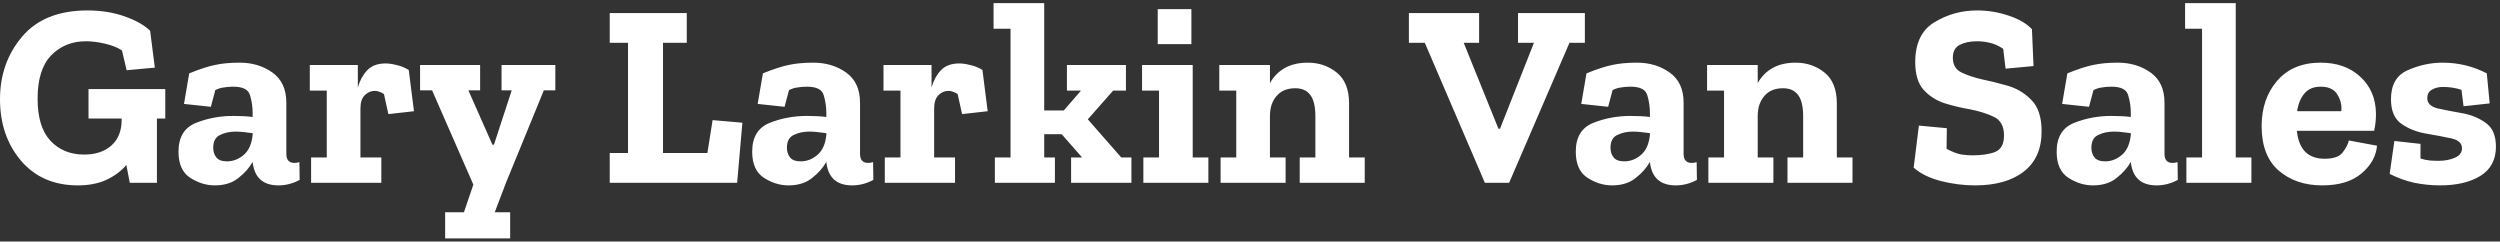 <svg width="383" height="37" viewBox="0 0 383 37" fill="none" xmlns="http://www.w3.org/2000/svg">
<rect x="0" y="0" width="383" height="37" fill="#333333" stroke="none"/>
<path d="M25.32 18.16H24.04V28H19.88L19.36 25.28C18.56 26.213 17.533 26.973 16.28 27.56C15.053 28.12 13.6 28.4 11.92 28.4C8.267 28.4 5.36 27.133 3.2 24.6C1.067 22.067 1.49012e-08 18.933 1.49012e-08 15.2C1.49012e-08 11.467 1.133 8.267 3.4 5.6C5.667 2.933 9 1.6 13.4 1.6C15.507 1.6 17.413 1.907 19.12 2.52C20.853 3.133 22.147 3.867 23 4.72L23.72 10.36L19.4 10.76L18.68 7.72C17.987 7.267 17.107 6.92 16.04 6.68C15 6.44 14.04 6.32 13.16 6.32C11.027 6.32 9.253 7.04 7.84 8.48C6.453 9.92 5.76 12.133 5.76 15.12C5.76 18 6.413 20.147 7.72 21.56C9.053 22.973 10.773 23.68 12.88 23.68C14.64 23.68 16.04 23.213 17.08 22.28C18.12 21.347 18.64 20.027 18.64 18.32V18.16H13.56V13.64H25.32V18.16ZM28.986 11.24C30.559 10.6 31.866 10.173 32.906 9.96C33.972 9.72 35.239 9.6 36.706 9.6C38.652 9.6 40.332 10.107 41.746 11.12C43.159 12.133 43.866 13.667 43.866 15.72V23.56C43.866 24.493 44.279 24.96 45.106 24.96C45.346 24.96 45.599 24.92 45.866 24.84L45.906 27.56C44.866 28.12 43.786 28.4 42.666 28.4C40.292 28.4 38.972 27.213 38.706 24.84V24.8C38.199 25.707 37.466 26.533 36.506 27.28C35.572 28.027 34.372 28.4 32.906 28.4C31.599 28.4 30.346 28.013 29.146 27.24C27.946 26.467 27.346 25.133 27.346 23.24C27.346 21.027 28.226 19.56 29.986 18.84C31.772 18.12 33.692 17.76 35.746 17.76C36.892 17.76 37.879 17.813 38.706 17.92V17.32C38.706 16.387 38.572 15.48 38.306 14.6C38.066 13.72 37.212 13.28 35.746 13.28C35.212 13.28 34.719 13.32 34.266 13.4C33.839 13.453 33.412 13.587 32.986 13.8L32.306 16.36L28.186 15.92L28.986 11.24ZM38.706 20.64V20.4C38.279 20.347 37.839 20.293 37.386 20.24C36.959 20.187 36.532 20.16 36.106 20.16C35.199 20.16 34.399 20.333 33.706 20.68C33.012 21 32.666 21.653 32.666 22.64C32.666 23.227 32.826 23.72 33.146 24.12C33.466 24.52 34.012 24.72 34.786 24.72C35.692 24.72 36.532 24.4 37.306 23.76C38.106 23.093 38.572 22.053 38.706 20.64ZM59.06 9.72C59.567 9.72 60.127 9.8 60.74 9.96C61.38 10.093 62.007 10.347 62.62 10.72L63.42 17.04L59.5 17.48L58.82 14.4C58.287 14.08 57.82 13.92 57.42 13.92C56.833 13.92 56.313 14.147 55.86 14.6C55.433 15.053 55.22 15.72 55.22 16.6V24.12H58.42V28H47.66V24.12H50.06V13.88H47.46V9.96H54.82V13.4C55.113 12.36 55.58 11.493 56.22 10.8C56.887 10.08 57.833 9.72 59.06 9.72ZM85.076 13.84H83.316L77.516 28L75.796 32.52H78.156V36.52H68.196V32.52H71.076L72.516 28.28L66.196 13.84H64.356V9.96H73.556V13.84H71.756L75.436 22.16H75.676L78.396 13.84H76.836V9.96H85.076V13.84ZM112.932 28H93.412V23.44H96.212V6.56H93.412V2H105.212V6.56H101.572V23.44H108.372L109.172 18.4L113.732 18.8L112.932 28ZM116.876 11.24C118.45 10.6 119.756 10.173 120.796 9.96C121.863 9.72 123.13 9.6 124.596 9.6C126.543 9.6 128.223 10.107 129.636 11.12C131.05 12.133 131.756 13.667 131.756 15.72V23.56C131.756 24.493 132.17 24.96 132.996 24.96C133.236 24.96 133.49 24.92 133.756 24.84L133.796 27.56C132.756 28.12 131.676 28.4 130.556 28.4C128.183 28.4 126.863 27.213 126.596 24.84V24.8C126.09 25.707 125.356 26.533 124.396 27.28C123.463 28.027 122.263 28.4 120.796 28.4C119.49 28.4 118.236 28.013 117.036 27.24C115.836 26.467 115.236 25.133 115.236 23.24C115.236 21.027 116.116 19.56 117.876 18.84C119.663 18.12 121.583 17.76 123.636 17.76C124.783 17.76 125.77 17.813 126.596 17.92V17.32C126.596 16.387 126.463 15.48 126.196 14.6C125.956 13.72 125.103 13.28 123.636 13.28C123.103 13.28 122.61 13.32 122.156 13.4C121.73 13.453 121.303 13.587 120.876 13.8L120.196 16.36L116.076 15.92L116.876 11.24ZM126.596 20.64V20.4C126.17 20.347 125.73 20.293 125.276 20.24C124.85 20.187 124.423 20.16 123.996 20.16C123.09 20.16 122.29 20.333 121.596 20.68C120.903 21 120.556 21.653 120.556 22.64C120.556 23.227 120.716 23.72 121.036 24.12C121.356 24.52 121.903 24.72 122.676 24.72C123.583 24.72 124.423 24.4 125.196 23.76C125.996 23.093 126.463 22.053 126.596 20.64ZM146.951 9.72C147.457 9.72 148.017 9.8 148.631 9.96C149.271 10.093 149.897 10.347 150.511 10.72L151.311 17.04L147.391 17.48L146.711 14.4C146.177 14.08 145.711 13.92 145.311 13.92C144.724 13.92 144.204 14.147 143.751 14.6C143.324 15.053 143.111 15.72 143.111 16.6V24.12H146.311V28H135.551V24.12H137.951V13.88H135.351V9.96H142.711V13.4C143.004 12.36 143.471 11.493 144.111 10.8C144.777 10.08 145.724 9.72 146.951 9.72ZM173.333 28H164.093V24.12H165.773L162.653 20.56H159.973V24.12H161.613V28H152.413V24.12H154.813V4.4H152.213V0.48H159.973V16.92H162.973L165.613 13.88H163.453V9.96H172.493V13.88H170.533L166.653 18.28L171.773 24.12H173.333V28ZM177.363 6.76V1.4H182.523V6.76H177.363ZM185.123 28H175.163V24.12H177.563V13.88H174.963V9.96H182.723V24.12H185.123V28ZM209.076 28H199.116V24.12H201.516V17.84C201.516 16.293 201.249 15.187 200.716 14.52C200.209 13.853 199.449 13.52 198.436 13.52C197.209 13.52 196.263 13.907 195.596 14.68C194.929 15.427 194.583 16.413 194.556 17.64V24.12H196.956V28H186.996V24.12H189.396V13.88H186.796V9.96H194.556V12.72C195.756 10.64 197.689 9.6 200.356 9.6C202.063 9.6 203.543 10.107 204.796 11.12C206.049 12.133 206.676 13.707 206.676 15.84V24.12H209.076V28ZM242.801 6.56H240.441L231.201 28H227.481L218.281 6.56H215.841V2H226.601V6.56H224.241L229.561 19.72H229.801L235.001 6.56H232.561V2H242.801V6.56ZM243.048 11.24C244.621 10.6 245.928 10.173 246.968 9.96C248.035 9.72 249.301 9.6 250.768 9.6C252.715 9.6 254.395 10.107 255.808 11.12C257.221 12.133 257.928 13.667 257.928 15.72V23.56C257.928 24.493 258.341 24.96 259.168 24.96C259.408 24.96 259.661 24.92 259.928 24.84L259.968 27.56C258.928 28.12 257.848 28.4 256.728 28.4C254.355 28.4 253.035 27.213 252.768 24.84V24.8C252.261 25.707 251.528 26.533 250.568 27.28C249.635 28.027 248.435 28.4 246.968 28.4C245.661 28.4 244.408 28.013 243.208 27.24C242.008 26.467 241.408 25.133 241.408 23.24C241.408 21.027 242.288 19.56 244.048 18.84C245.835 18.12 247.755 17.76 249.808 17.76C250.955 17.76 251.941 17.813 252.768 17.92V17.32C252.768 16.387 252.635 15.48 252.368 14.6C252.128 13.72 251.275 13.28 249.808 13.28C249.275 13.28 248.781 13.32 248.328 13.4C247.901 13.453 247.475 13.587 247.048 13.8L246.368 16.36L242.248 15.92L243.048 11.24ZM252.768 20.64V20.4C252.341 20.347 251.901 20.293 251.448 20.24C251.021 20.187 250.595 20.16 250.168 20.16C249.261 20.16 248.461 20.333 247.768 20.68C247.075 21 246.728 21.653 246.728 22.64C246.728 23.227 246.888 23.72 247.208 24.12C247.528 24.52 248.075 24.72 248.848 24.72C249.755 24.72 250.595 24.4 251.368 23.76C252.168 23.093 252.635 22.053 252.768 20.64ZM283.803 28H273.843V24.12H276.243V17.84C276.243 16.293 275.976 15.187 275.443 14.52C274.936 13.853 274.176 13.52 273.163 13.52C271.936 13.52 270.989 13.907 270.323 14.68C269.656 15.427 269.309 16.413 269.283 17.64V24.12H271.683V28H261.723V24.12H264.123V13.88H261.523V9.96H269.283V12.72C270.483 10.64 272.416 9.6 275.083 9.6C276.789 9.6 278.269 10.107 279.523 11.12C280.776 12.133 281.403 13.707 281.403 15.84V24.12H283.803V28ZM312.774 20.12C312.774 22.813 311.868 24.867 310.054 26.28C308.241 27.693 305.748 28.4 302.574 28.4C300.814 28.4 299.054 28.173 297.294 27.72C295.561 27.267 294.188 26.587 293.174 25.68L293.974 19.24L298.254 19.64L298.214 22.8C299.121 23.28 299.894 23.573 300.534 23.68C301.174 23.76 301.721 23.8 302.174 23.8C303.588 23.8 304.748 23.627 305.654 23.28C306.561 22.907 307.014 22.067 307.014 20.76C307.014 19.32 306.481 18.36 305.414 17.88C304.348 17.373 303.094 16.987 301.654 16.72C300.401 16.507 299.134 16.2 297.854 15.8C296.601 15.373 295.548 14.693 294.694 13.76C293.841 12.8 293.414 11.387 293.414 9.52C293.414 6.613 294.401 4.573 296.374 3.4C298.348 2.2 300.508 1.6 302.854 1.6C304.561 1.6 306.188 1.867 307.734 2.4C309.281 2.907 310.468 3.6 311.294 4.48L311.534 10.12L307.254 10.52L306.894 7.48C306.228 7.027 305.548 6.72 304.854 6.56C304.188 6.4 303.534 6.32 302.894 6.32C301.828 6.32 300.934 6.507 300.214 6.88C299.521 7.253 299.174 7.907 299.174 8.84C299.174 9.933 299.628 10.693 300.534 11.12C301.441 11.547 302.481 11.893 303.654 12.16C304.721 12.373 305.961 12.68 307.374 13.08C308.814 13.453 310.068 14.173 311.134 15.24C312.228 16.28 312.774 17.907 312.774 20.12ZM316.72 11.24C318.293 10.6 319.6 10.173 320.64 9.96C321.707 9.72 322.973 9.6 324.44 9.6C326.387 9.6 328.067 10.107 329.48 11.12C330.893 12.133 331.6 13.667 331.6 15.72V23.56C331.6 24.493 332.013 24.96 332.84 24.96C333.08 24.96 333.333 24.92 333.6 24.84L333.64 27.56C332.6 28.12 331.52 28.4 330.4 28.4C328.027 28.4 326.707 27.213 326.44 24.84V24.8C325.933 25.707 325.2 26.533 324.24 27.28C323.307 28.027 322.107 28.4 320.64 28.4C319.333 28.4 318.08 28.013 316.88 27.24C315.68 26.467 315.08 25.133 315.08 23.24C315.08 21.027 315.96 19.56 317.72 18.84C319.507 18.12 321.427 17.76 323.48 17.76C324.627 17.76 325.613 17.813 326.44 17.92V17.32C326.44 16.387 326.307 15.48 326.04 14.6C325.8 13.72 324.947 13.28 323.48 13.28C322.947 13.28 322.453 13.32 322 13.4C321.573 13.453 321.147 13.587 320.72 13.8L320.04 16.36L315.92 15.92L316.72 11.24ZM326.44 20.64V20.4C326.013 20.347 325.573 20.293 325.12 20.24C324.693 20.187 324.267 20.16 323.84 20.16C322.933 20.16 322.133 20.333 321.44 20.68C320.747 21 320.4 21.653 320.4 22.64C320.4 23.227 320.56 23.72 320.88 24.12C321.2 24.52 321.747 24.72 322.52 24.72C323.427 24.72 324.267 24.4 325.04 23.76C325.84 23.093 326.307 22.053 326.44 20.64ZM344.914 28H334.954V24.12H337.354V4.4H334.754V0.48H342.514V24.12H344.914V28ZM364.161 22.32C364.027 23.92 363.241 25.333 361.801 26.56C360.361 27.787 358.347 28.4 355.761 28.4C353.067 28.4 350.841 27.64 349.081 26.12C347.347 24.6 346.481 22.333 346.481 19.32C346.481 16.547 347.267 14.24 348.841 12.4C350.441 10.533 352.667 9.6 355.521 9.6C358.027 9.6 360.054 10.32 361.601 11.76C363.174 13.2 363.974 15.093 364.001 17.44C364.001 18.32 363.907 19.187 363.721 20.04H351.881C352.174 22.893 353.587 24.32 356.121 24.32C357.507 24.32 358.441 23.987 358.921 23.32C359.427 22.653 359.734 22.053 359.841 21.52L364.161 22.32ZM358.681 17.04C358.787 16.133 358.587 15.28 358.081 14.48C357.601 13.68 356.747 13.28 355.521 13.28C354.454 13.28 353.627 13.627 353.041 14.32C352.454 15.013 352.081 15.92 351.921 17.04H358.681ZM382.377 22.48C382.377 24.48 381.577 25.973 379.977 26.96C378.403 27.92 376.35 28.4 373.817 28.4C372.51 28.4 371.19 28.267 369.857 28C368.55 27.707 367.297 27.253 366.097 26.64L366.817 21.6L370.817 22.04V24.28C371.297 24.44 371.803 24.547 372.337 24.6C372.87 24.627 373.27 24.64 373.537 24.64C374.523 24.64 375.377 24.48 376.097 24.16C376.817 23.84 377.177 23.36 377.177 22.72C377.177 21.947 376.63 21.44 375.537 21.2C374.443 20.96 373.177 20.72 371.737 20.48C370.297 20.24 369.03 19.747 367.937 19C366.843 18.253 366.297 16.987 366.297 15.2C366.297 12.987 367.15 11.507 368.857 10.76C370.59 9.987 372.377 9.6 374.217 9.6C376.617 9.6 378.87 10.147 380.977 11.24L381.417 15.84L377.417 16.28L377.097 13.76C376.217 13.467 375.27 13.32 374.257 13.32C373.59 13.32 373.017 13.467 372.537 13.76C372.083 14.027 371.857 14.453 371.857 15.04C371.857 15.813 372.377 16.333 373.417 16.6C374.483 16.84 375.71 17.08 377.097 17.32C378.51 17.56 379.737 18.053 380.777 18.8C381.843 19.52 382.377 20.747 382.377 22.48Z" fill="white"/>
</svg>
